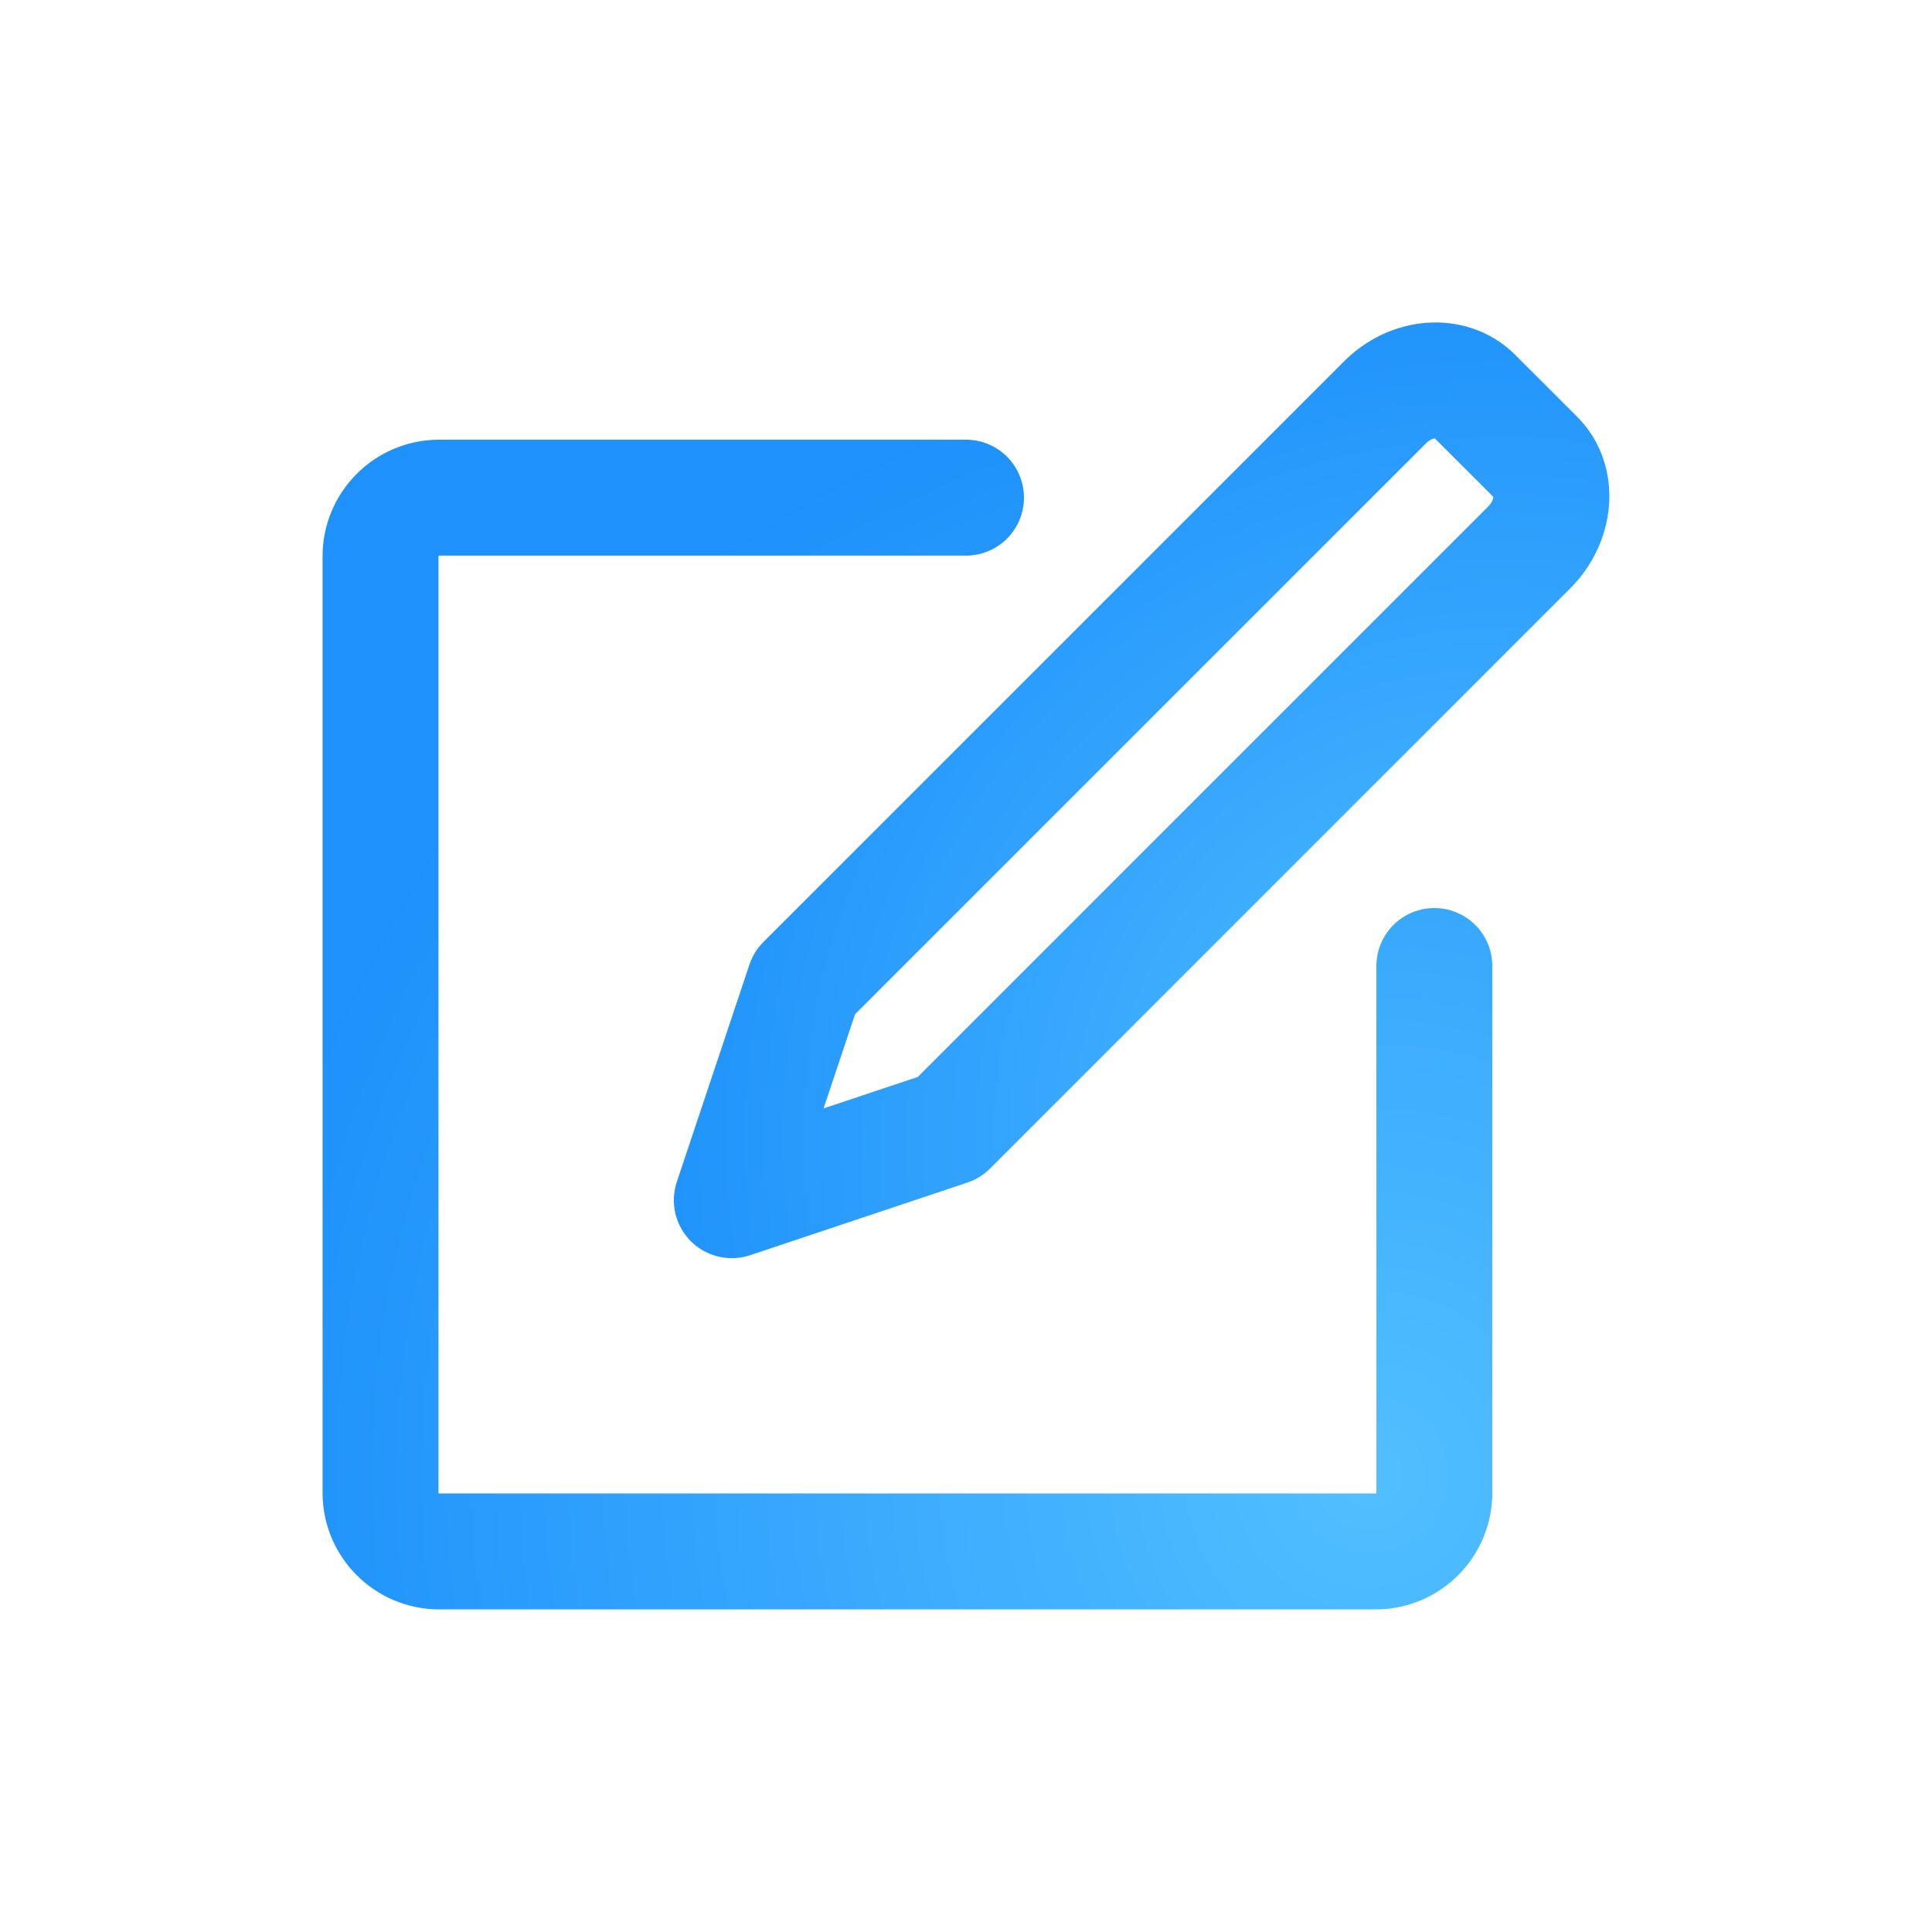 <svg width="50" height="50" viewBox="0 0 50 50" fill="none" xmlns="http://www.w3.org/2000/svg">
<g clip-path="url(#clip0_576_19587)">
<path d="M37.121 25V38.636C37.121 39.47 36.439 40.151 35.606 40.151H11.364C10.53 40.151 9.848 39.47 9.848 38.636V14.394C9.848 13.56 10.53 12.879 11.364 12.879H25" stroke="url(#paint0_radial_576_19587)" stroke-width="3" stroke-miterlimit="10" stroke-linecap="round" stroke-linejoin="round"/>
<path d="M35.833 10.424L20.818 25.439L18.939 31.061L24.561 29.182L39.576 14.167C40.258 13.485 40.349 12.439 39.758 11.848L38.151 10.242C37.561 9.651 36.515 9.727 35.833 10.424Z" stroke="url(#paint1_radial_576_19587)" stroke-width="3" stroke-miterlimit="10" stroke-linecap="round" stroke-linejoin="round"/>
</g>
<defs>
<radialGradient id="paint0_radial_576_19587" cx="0" cy="0" r="1" gradientUnits="userSpaceOnUse" gradientTransform="translate(35.471 37.993) rotate(-117.099) scale(29.148)">
<stop stop-color="#51BFFF"/>
<stop offset="1" stop-color="#1E91FB"/>
</radialGradient>
<radialGradient id="paint1_radial_576_19587" cx="0" cy="0" r="1" gradientUnits="userSpaceOnUse" gradientTransform="translate(38.866 29.382) rotate(-117.093) scale(22.672 22.669)">
<stop stop-color="#51BFFF"/>
<stop offset="1" stop-color="#1E91FB"/>
</radialGradient>
<clipPath id="clip0_576_19587">
<rect width="33.333" height="33.333" fill="white" transform="translate(8.333 8.333)"/>
</clipPath>
</defs>
</svg>
